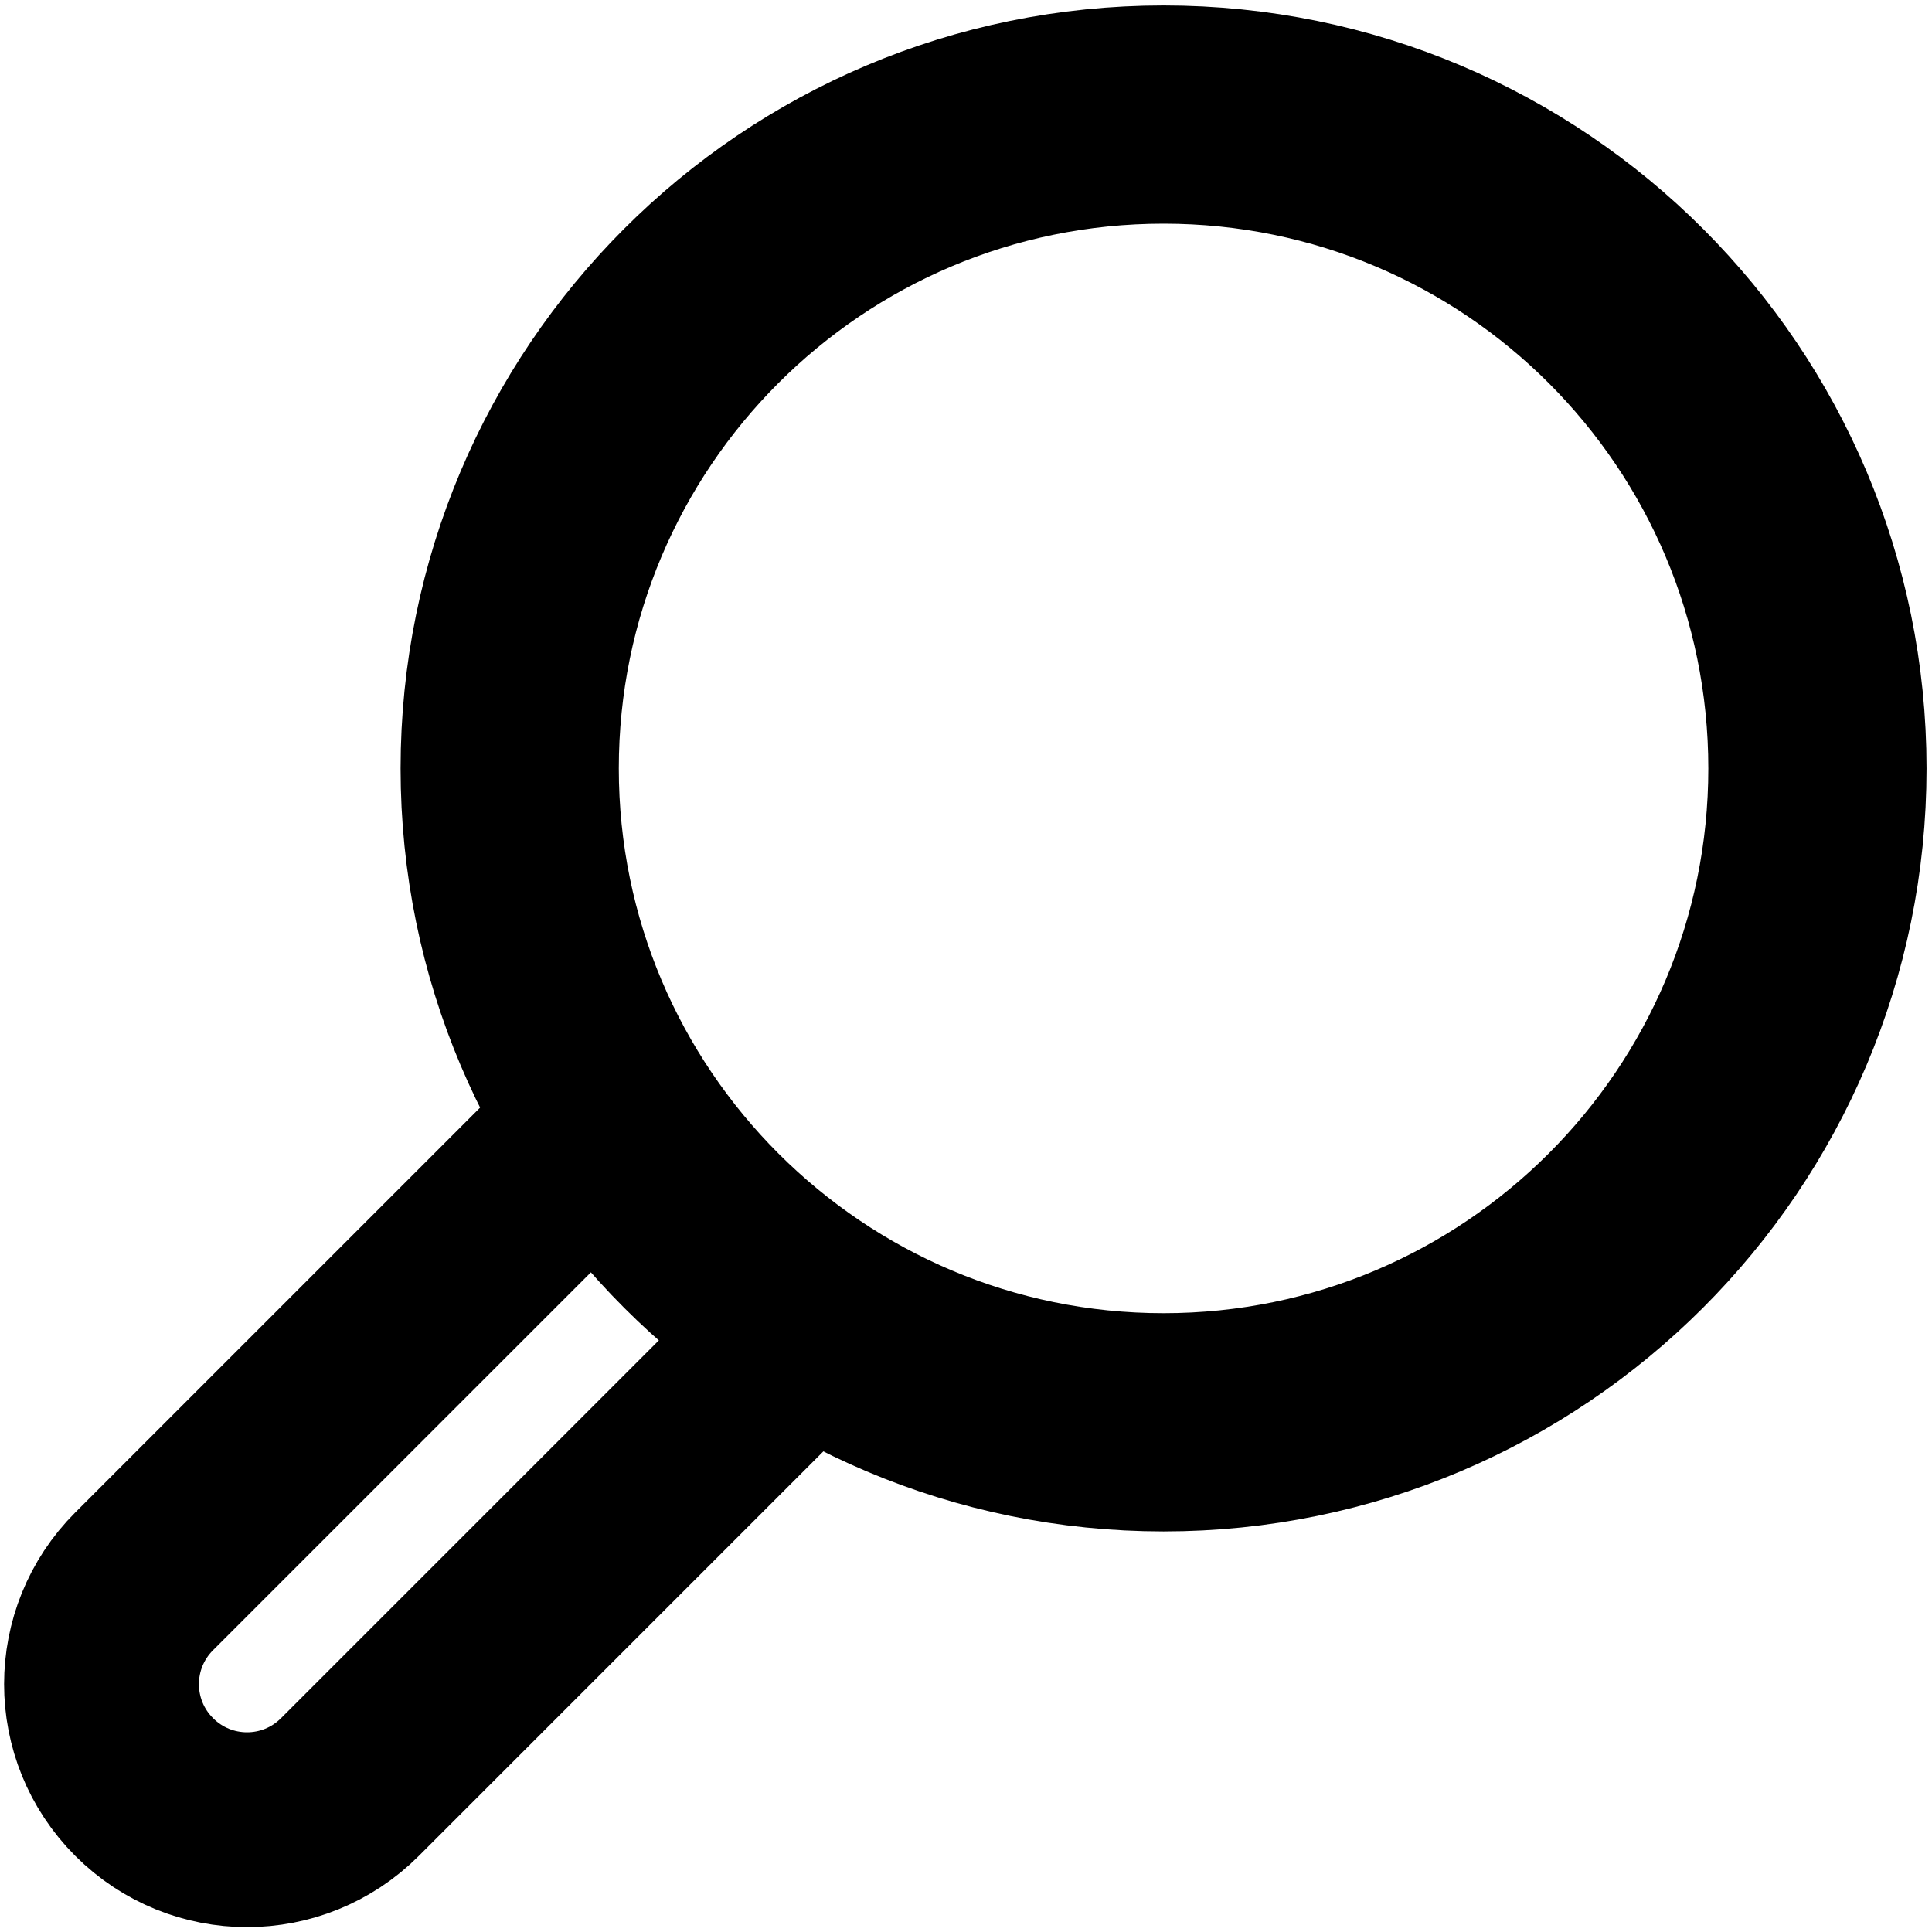 <?xml version="1.0" encoding="UTF-8"?><svg id="Layer_1" xmlns="http://www.w3.org/2000/svg" xmlns:xlink="http://www.w3.org/1999/xlink" viewBox="0 0 24.79 24.79"><defs><style>.cls-1{isolation:isolate;}.cls-2{stroke-width:0px;}.cls-2,.cls-3,.cls-4{fill:none;}.cls-3{stroke-linecap:round;stroke-linejoin:round;stroke-width:2.8px;}.cls-3,.cls-4{stroke:#000;}.cls-5{clip-path:url(#clippath-1);}.cls-4{stroke-miterlimit:10;stroke-width:2.5px;}.cls-6{clip-path:url(#clippath);}</style><clipPath id="clippath"><rect class="cls-2" width="24.79" height="24.79"/></clipPath><clipPath id="clippath-1"><rect class="cls-2" x="-.04" y="-.02" width="25" height="25"/></clipPath></defs><g class="cls-6"><g class="cls-1"><g class="cls-5"><path class="cls-3" d="m14.93,1.47c4.64,0,8.39,3.76,8.39,8.39s-3.76,8.39-8.39,8.39-8.39-3.76-8.39-8.39S10.29,1.47,14.93,1.47Z"/><path class="cls-4" d="m9.77,17.65l-5.28,5.28c-.73.73-1.91.73-2.64,0-.73-.73-.73-1.91,0-2.64l5.96-5.96"/></g></g></g></svg>